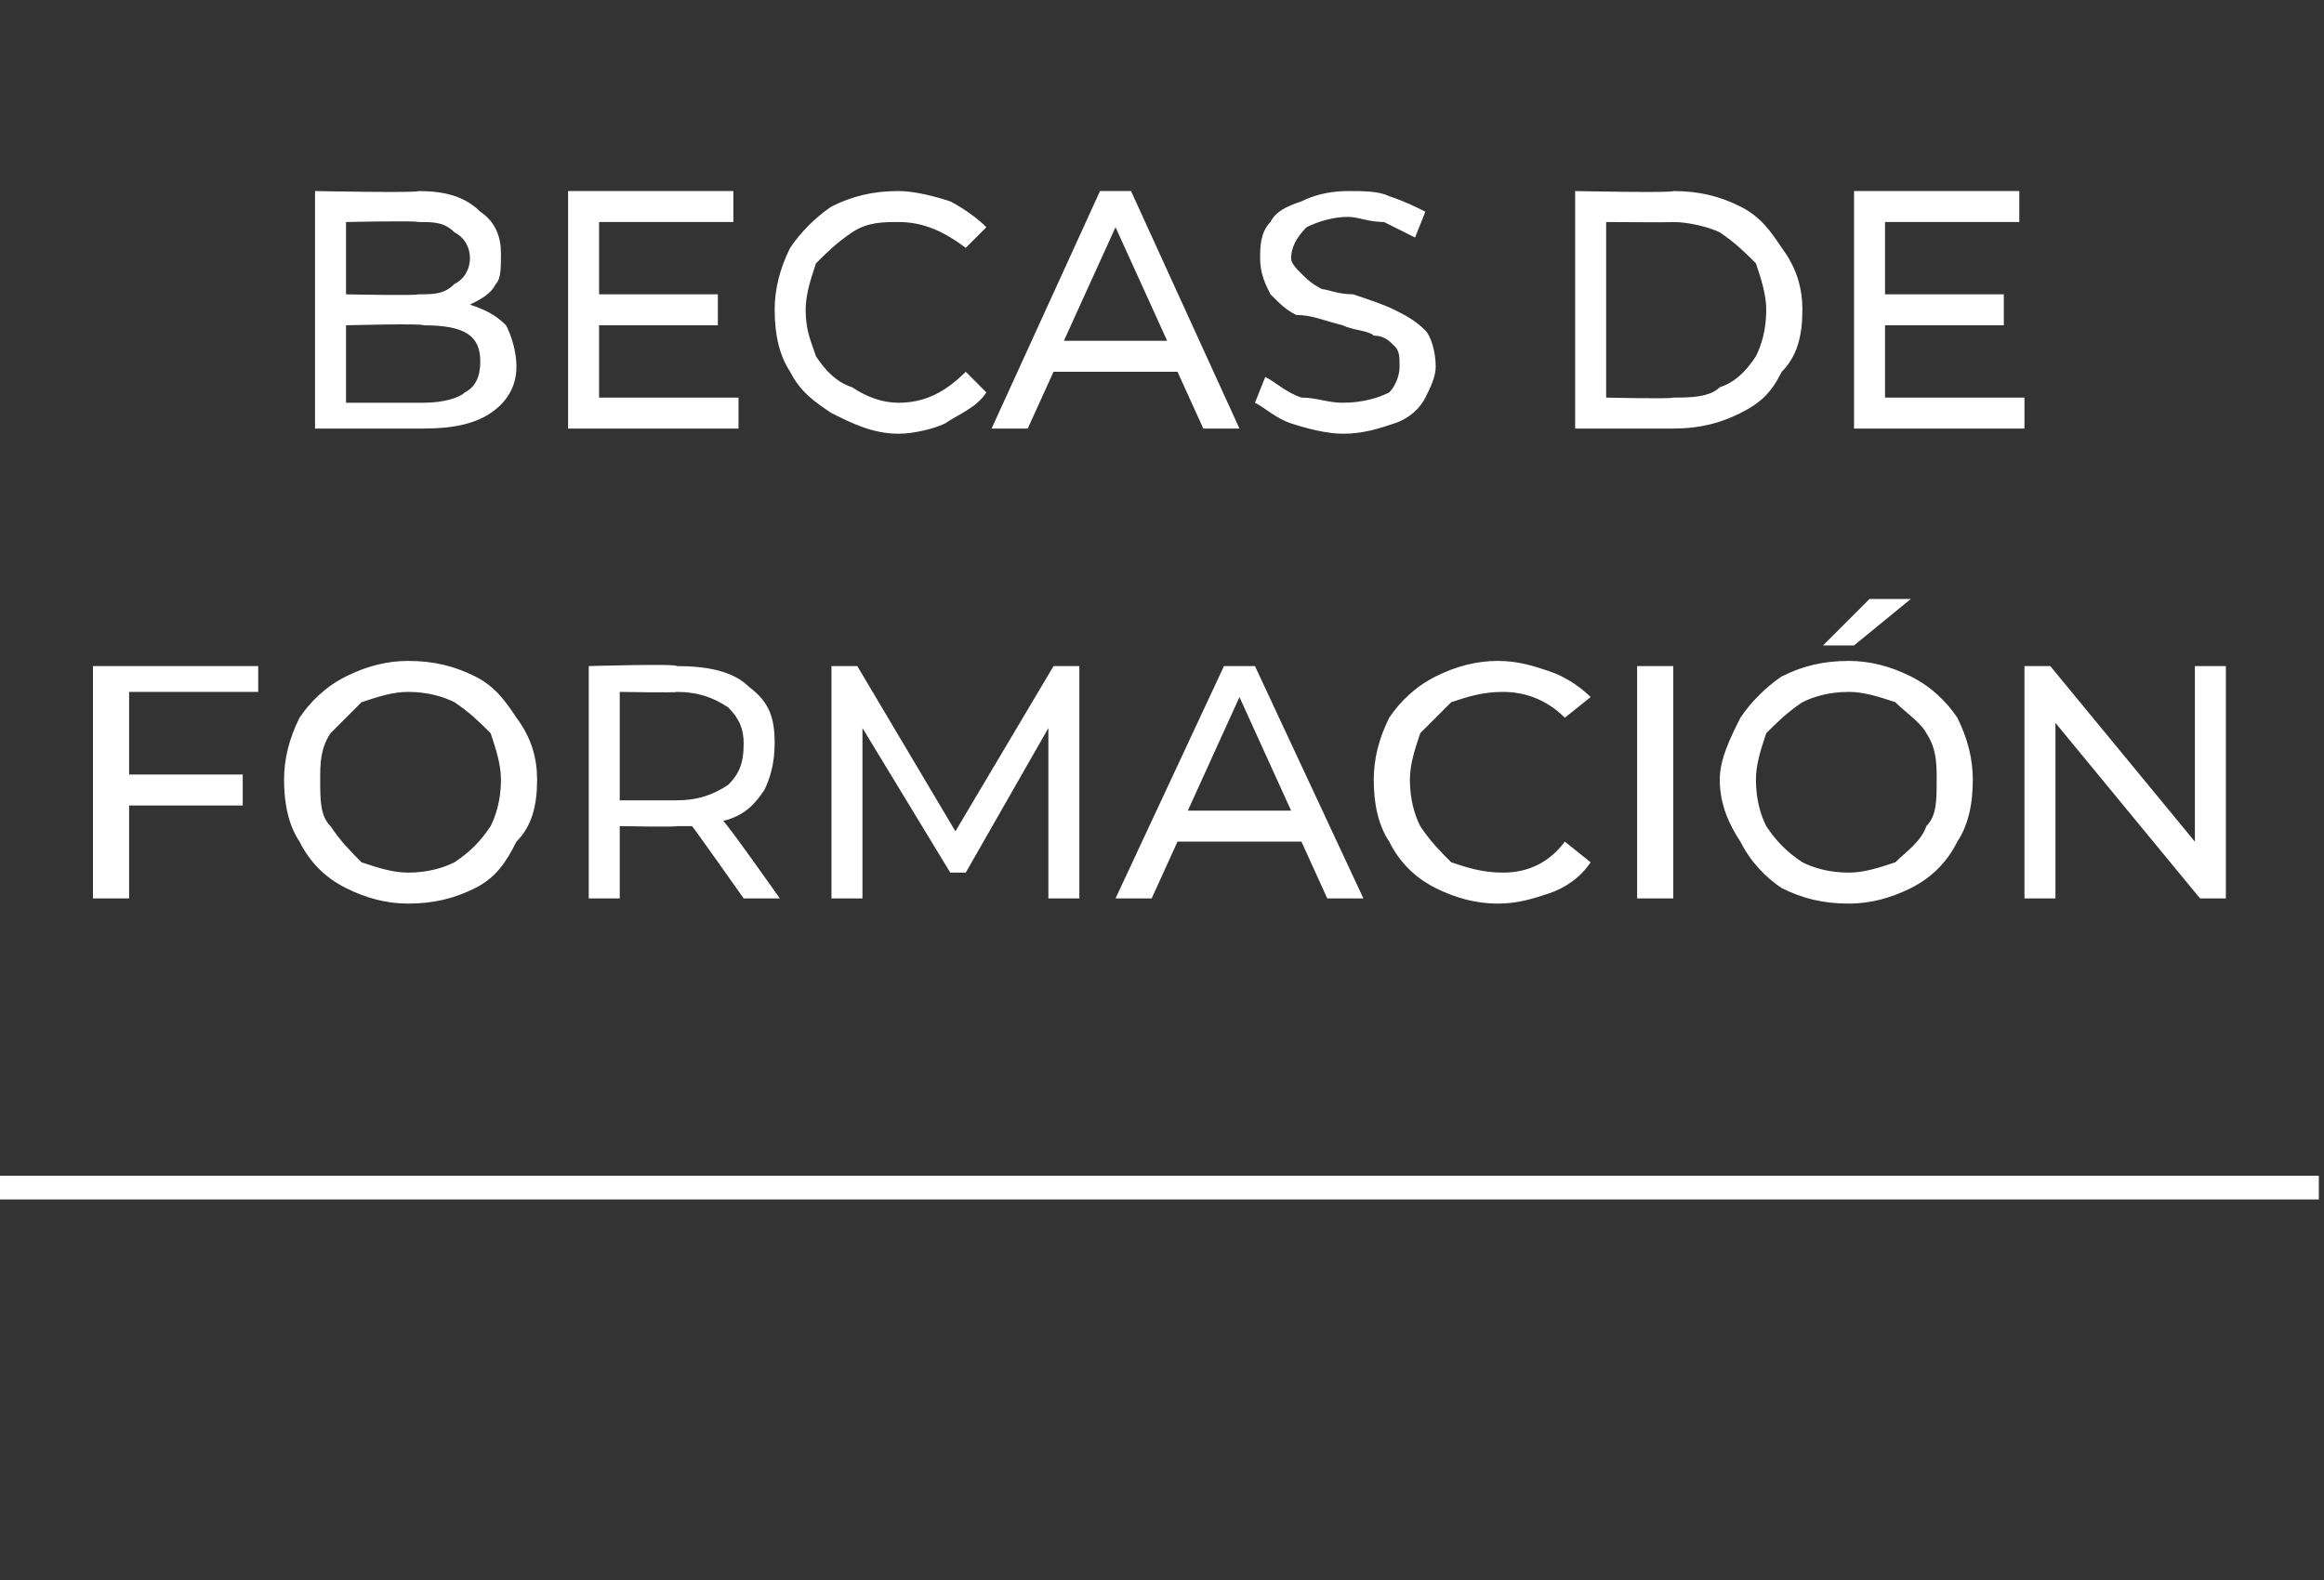<?xml version="1.0" standalone="no"?><!DOCTYPE svg PUBLIC "-//W3C//DTD SVG 1.1//EN" "http://www.w3.org/Graphics/SVG/1.1/DTD/svg11.dtd"><svg xmlns="http://www.w3.org/2000/svg" version="1.1" width="45px" height="30.6px" viewBox="0 -2 45 30.6" style="top:-2px"><rect x="0" y="-2" width="45" height="30.6" fill="#333333" stroke="none"/>  <desc>BECAS DE FORMACIÓN</desc>  <defs/>  <g class="svg-textframe-paragraphrules">    <line class="svg-paragraph-rulebelow" y1="21" y2="21" x1="0" x2="44.9" stroke="#fff" stroke-width="0.46"/>  </g>  <g id="Polygon89196">    <path d="M 2.5 11.4 L 2.5 13 L 4.7 13 L 4.7 13.6 L 2.5 13.6 L 2.5 15.4 L 1.8 15.4 L 1.8 10.9 L 5 10.9 L 5 11.4 L 2.5 11.4 Z M 7.9 15.5 C 7.5 15.5 7.1 15.4 6.7 15.2 C 6.3 15 6 14.7 5.8 14.3 C 5.6 14 5.5 13.6 5.5 13.1 C 5.5 12.7 5.6 12.3 5.8 11.9 C 6 11.6 6.3 11.3 6.7 11.1 C 7.1 10.9 7.5 10.8 7.9 10.8 C 8.4 10.8 8.8 10.9 9.2 11.1 C 9.6 11.3 9.8 11.6 10 11.9 C 10.3 12.3 10.4 12.7 10.4 13.1 C 10.4 13.6 10.3 14 10 14.3 C 9.8 14.7 9.6 15 9.2 15.2 C 8.8 15.4 8.4 15.5 7.9 15.5 C 7.9 15.5 7.9 15.5 7.9 15.5 Z M 7.9 14.9 C 8.3 14.9 8.6 14.8 8.8 14.7 C 9.1 14.5 9.3 14.3 9.5 14 C 9.6 13.8 9.7 13.5 9.7 13.1 C 9.7 12.8 9.6 12.5 9.5 12.2 C 9.3 12 9.1 11.8 8.8 11.6 C 8.6 11.5 8.3 11.4 7.9 11.4 C 7.6 11.4 7.3 11.5 7 11.6 C 6.8 11.8 6.6 12 6.4 12.2 C 6.2 12.5 6.2 12.8 6.2 13.1 C 6.2 13.5 6.2 13.8 6.4 14 C 6.6 14.3 6.8 14.5 7 14.7 C 7.3 14.8 7.6 14.9 7.9 14.9 C 7.9 14.9 7.9 14.9 7.9 14.9 Z M 14.4 15.4 C 14.4 15.4 13.42 14.01 13.4 14 C 13.3 14 13.2 14 13.1 14 C 13.13 14.02 12 14 12 14 L 12 15.4 L 11.4 15.4 L 11.4 10.9 C 11.4 10.9 13.13 10.85 13.1 10.9 C 13.7 10.9 14.2 11 14.5 11.3 C 14.9 11.6 15 11.9 15 12.4 C 15 12.8 14.9 13.1 14.8 13.3 C 14.6 13.6 14.4 13.8 14 13.9 C 14.03 13.88 15.1 15.4 15.1 15.4 L 14.4 15.4 Z M 13.1 13.5 C 13.5 13.5 13.8 13.4 14.1 13.2 C 14.3 13 14.4 12.8 14.4 12.4 C 14.4 12.1 14.3 11.9 14.1 11.7 C 13.8 11.5 13.5 11.4 13.1 11.4 C 13.11 11.42 12 11.4 12 11.4 L 12 13.5 L 13.1 13.5 C 13.1 13.5 13.11 13.47 13.1 13.5 Z M 20.3 15.4 L 20.3 12.1 L 18.7 14.9 L 18.4 14.9 L 16.7 12.1 L 16.7 15.4 L 16.1 15.4 L 16.1 10.9 L 16.6 10.9 L 18.5 14.1 L 20.4 10.9 L 20.9 10.9 L 20.9 15.4 L 20.3 15.4 Z M 25.2 14.3 L 22.8 14.3 L 22.3 15.4 L 21.6 15.4 L 23.7 10.9 L 24.3 10.9 L 26.4 15.4 L 25.7 15.4 L 25.2 14.3 Z M 25 13.7 L 24 11.5 L 23 13.7 L 25 13.7 Z M 29 15.5 C 28.6 15.5 28.2 15.4 27.8 15.2 C 27.4 15 27.1 14.7 26.9 14.3 C 26.7 14 26.6 13.6 26.6 13.1 C 26.6 12.7 26.7 12.3 26.9 11.9 C 27.1 11.6 27.4 11.3 27.8 11.1 C 28.2 10.9 28.6 10.8 29 10.8 C 29.4 10.8 29.7 10.9 30 11 C 30.3 11.1 30.6 11.3 30.8 11.5 C 30.8 11.5 30.3 11.9 30.3 11.9 C 30 11.6 29.6 11.4 29.1 11.4 C 28.7 11.4 28.4 11.5 28.1 11.6 C 27.9 11.8 27.7 12 27.5 12.2 C 27.4 12.5 27.3 12.8 27.3 13.1 C 27.3 13.5 27.4 13.8 27.5 14 C 27.7 14.3 27.9 14.5 28.1 14.7 C 28.4 14.8 28.7 14.9 29.1 14.9 C 29.6 14.9 30 14.7 30.3 14.3 C 30.3 14.3 30.8 14.7 30.8 14.7 C 30.6 15 30.3 15.2 30 15.3 C 29.7 15.4 29.4 15.5 29 15.5 C 29 15.5 29 15.5 29 15.5 Z M 31.7 10.9 L 32.4 10.9 L 32.4 15.4 L 31.7 15.4 L 31.7 10.9 Z M 35.8 15.5 C 35.3 15.5 34.9 15.4 34.5 15.2 C 34.2 15 33.9 14.7 33.7 14.3 C 33.5 14 33.3 13.6 33.3 13.1 C 33.3 12.7 33.5 12.3 33.7 11.9 C 33.9 11.6 34.2 11.3 34.5 11.1 C 34.9 10.9 35.3 10.8 35.8 10.8 C 36.2 10.8 36.6 10.9 37 11.1 C 37.4 11.3 37.7 11.6 37.9 11.9 C 38.1 12.3 38.2 12.7 38.2 13.1 C 38.2 13.6 38.1 14 37.9 14.3 C 37.7 14.7 37.4 15 37 15.2 C 36.6 15.4 36.2 15.5 35.8 15.5 C 35.8 15.5 35.8 15.5 35.8 15.5 Z M 35.8 14.9 C 36.1 14.9 36.4 14.8 36.7 14.7 C 36.9 14.5 37.2 14.3 37.3 14 C 37.5 13.8 37.5 13.5 37.5 13.1 C 37.5 12.8 37.5 12.5 37.3 12.2 C 37.2 12 36.9 11.8 36.7 11.6 C 36.4 11.5 36.1 11.4 35.8 11.4 C 35.4 11.4 35.1 11.5 34.9 11.6 C 34.6 11.8 34.4 12 34.2 12.2 C 34.1 12.5 34 12.8 34 13.1 C 34 13.5 34.1 13.8 34.2 14 C 34.4 14.3 34.6 14.5 34.9 14.7 C 35.1 14.8 35.4 14.9 35.8 14.9 C 35.8 14.9 35.8 14.9 35.8 14.9 Z M 36.2 9.6 L 37 9.6 L 35.9 10.5 L 35.3 10.5 L 36.2 9.6 Z M 43.1 10.9 L 43.1 15.4 L 42.6 15.4 L 39.8 12 L 39.8 15.4 L 39.2 15.4 L 39.2 10.9 L 39.7 10.9 L 42.5 14.3 L 42.5 10.9 L 43.1 10.9 Z " stroke="none" fill="#fff"/>  </g>  <g id="Polygon89195">    <path d="M 9.1 3.9 C 9.4 4 9.6 4.1 9.8 4.3 C 9.9 4.5 10 4.8 10 5.1 C 10 5.5 9.8 5.8 9.5 6 C 9.2 6.2 8.8 6.3 8.2 6.3 C 8.24 6.3 6.1 6.3 6.1 6.3 L 6.1 1.7 C 6.1 1.7 8.11 1.74 8.1 1.7 C 8.6 1.7 9 1.8 9.3 2.1 C 9.6 2.3 9.7 2.6 9.7 2.9 C 9.7 3.2 9.7 3.4 9.6 3.5 C 9.5 3.7 9.3 3.8 9.1 3.9 C 9.1 3.9 9.1 3.9 9.1 3.9 Z M 6.7 2.3 L 6.7 3.7 C 6.7 3.7 8.05 3.73 8.1 3.7 C 8.4 3.7 8.6 3.7 8.8 3.5 C 9 3.4 9.1 3.2 9.1 3 C 9.1 2.8 9 2.6 8.8 2.5 C 8.6 2.3 8.4 2.3 8.1 2.3 C 8.05 2.27 6.7 2.3 6.7 2.3 Z M 8.2 5.8 C 8.6 5.8 8.9 5.7 9 5.6 C 9.2 5.5 9.3 5.3 9.3 5 C 9.3 4.5 9 4.3 8.2 4.3 C 8.21 4.26 6.7 4.3 6.7 4.3 L 6.7 5.8 L 8.2 5.8 C 8.2 5.8 8.21 5.77 8.2 5.8 Z M 14.3 5.7 L 14.3 6.3 L 11 6.3 L 11 1.7 L 14.2 1.7 L 14.2 2.3 L 11.6 2.3 L 11.6 3.7 L 13.9 3.7 L 13.9 4.3 L 11.6 4.3 L 11.6 5.7 L 14.3 5.7 Z M 17.4 6.4 C 16.9 6.4 16.5 6.2 16.1 6 C 15.8 5.8 15.5 5.6 15.3 5.2 C 15.1 4.9 15 4.5 15 4 C 15 3.6 15.1 3.2 15.3 2.8 C 15.5 2.5 15.8 2.2 16.1 2 C 16.5 1.8 16.9 1.7 17.4 1.7 C 17.7 1.7 18.1 1.8 18.4 1.9 C 18.6 2 18.9 2.2 19.1 2.4 C 19.1 2.4 18.7 2.8 18.7 2.8 C 18.3 2.5 17.9 2.3 17.4 2.3 C 17.1 2.3 16.8 2.3 16.5 2.5 C 16.2 2.7 16 2.9 15.8 3.1 C 15.7 3.4 15.6 3.7 15.6 4 C 15.6 4.4 15.7 4.6 15.8 4.9 C 16 5.2 16.2 5.4 16.5 5.5 C 16.8 5.7 17.1 5.8 17.4 5.8 C 17.9 5.8 18.3 5.6 18.7 5.2 C 18.7 5.2 19.1 5.6 19.1 5.6 C 18.9 5.9 18.6 6 18.3 6.2 C 18.1 6.3 17.7 6.4 17.4 6.4 C 17.4 6.4 17.4 6.4 17.4 6.4 Z M 22.8 5.2 L 20.4 5.2 L 19.9 6.3 L 19.2 6.3 L 21.3 1.7 L 21.9 1.7 L 24 6.3 L 23.3 6.3 L 22.8 5.2 Z M 22.6 4.6 L 21.6 2.4 L 20.6 4.6 L 22.6 4.6 Z M 26 6.4 C 25.7 6.4 25.3 6.3 25 6.2 C 24.7 6.1 24.5 5.9 24.3 5.8 C 24.3 5.8 24.5 5.3 24.5 5.3 C 24.7 5.4 24.9 5.6 25.2 5.7 C 25.5 5.7 25.7 5.8 26 5.8 C 26.4 5.8 26.7 5.7 26.9 5.6 C 27 5.5 27.1 5.3 27.1 5.1 C 27.1 4.9 27.1 4.8 27 4.7 C 26.9 4.6 26.8 4.5 26.6 4.5 C 26.5 4.4 26.2 4.4 26 4.3 C 25.6 4.2 25.4 4.1 25.1 4.1 C 24.9 4 24.8 3.9 24.6 3.7 C 24.5 3.5 24.4 3.3 24.4 3 C 24.4 2.8 24.4 2.5 24.6 2.3 C 24.7 2.1 24.9 2 25.2 1.9 C 25.4 1.8 25.7 1.7 26.1 1.7 C 26.4 1.7 26.7 1.7 26.9 1.8 C 27.2 1.9 27.4 2 27.6 2.1 C 27.6 2.1 27.4 2.6 27.4 2.6 C 27.2 2.5 27 2.4 26.8 2.3 C 26.5 2.3 26.3 2.2 26.1 2.2 C 25.8 2.2 25.5 2.3 25.3 2.4 C 25.1 2.6 25 2.8 25 3 C 25 3.1 25.1 3.2 25.2 3.3 C 25.3 3.4 25.4 3.5 25.6 3.6 C 25.7 3.6 25.9 3.7 26.2 3.7 C 26.5 3.8 26.8 3.9 27 4 C 27.2 4.1 27.4 4.2 27.6 4.4 C 27.7 4.5 27.8 4.8 27.8 5.1 C 27.8 5.3 27.7 5.5 27.6 5.7 C 27.5 5.9 27.3 6.1 27 6.2 C 26.7 6.3 26.4 6.4 26 6.4 C 26 6.4 26 6.4 26 6.4 Z M 30.5 1.7 C 30.5 1.7 32.4 1.74 32.4 1.7 C 32.9 1.7 33.3 1.8 33.7 2 C 34.1 2.2 34.3 2.5 34.5 2.8 C 34.8 3.2 34.9 3.6 34.9 4 C 34.9 4.5 34.8 4.9 34.5 5.2 C 34.3 5.6 34.1 5.8 33.7 6 C 33.3 6.2 32.9 6.3 32.4 6.3 C 32.4 6.3 30.5 6.3 30.5 6.3 L 30.5 1.7 Z M 32.4 5.7 C 32.7 5.7 33.1 5.7 33.3 5.5 C 33.6 5.4 33.8 5.2 34 4.9 C 34.1 4.7 34.2 4.4 34.2 4 C 34.2 3.7 34.1 3.4 34 3.1 C 33.8 2.9 33.6 2.7 33.3 2.5 C 33.1 2.4 32.7 2.3 32.4 2.3 C 32.36 2.31 31.1 2.3 31.1 2.3 L 31.1 5.7 C 31.1 5.7 32.36 5.73 32.4 5.7 Z M 39.2 5.7 L 39.2 6.3 L 35.9 6.3 L 35.9 1.7 L 39.1 1.7 L 39.1 2.3 L 36.5 2.3 L 36.5 3.7 L 38.8 3.7 L 38.8 4.3 L 36.5 4.3 L 36.5 5.7 L 39.2 5.7 Z " stroke="none" fill="#fff"/>  </g></svg>